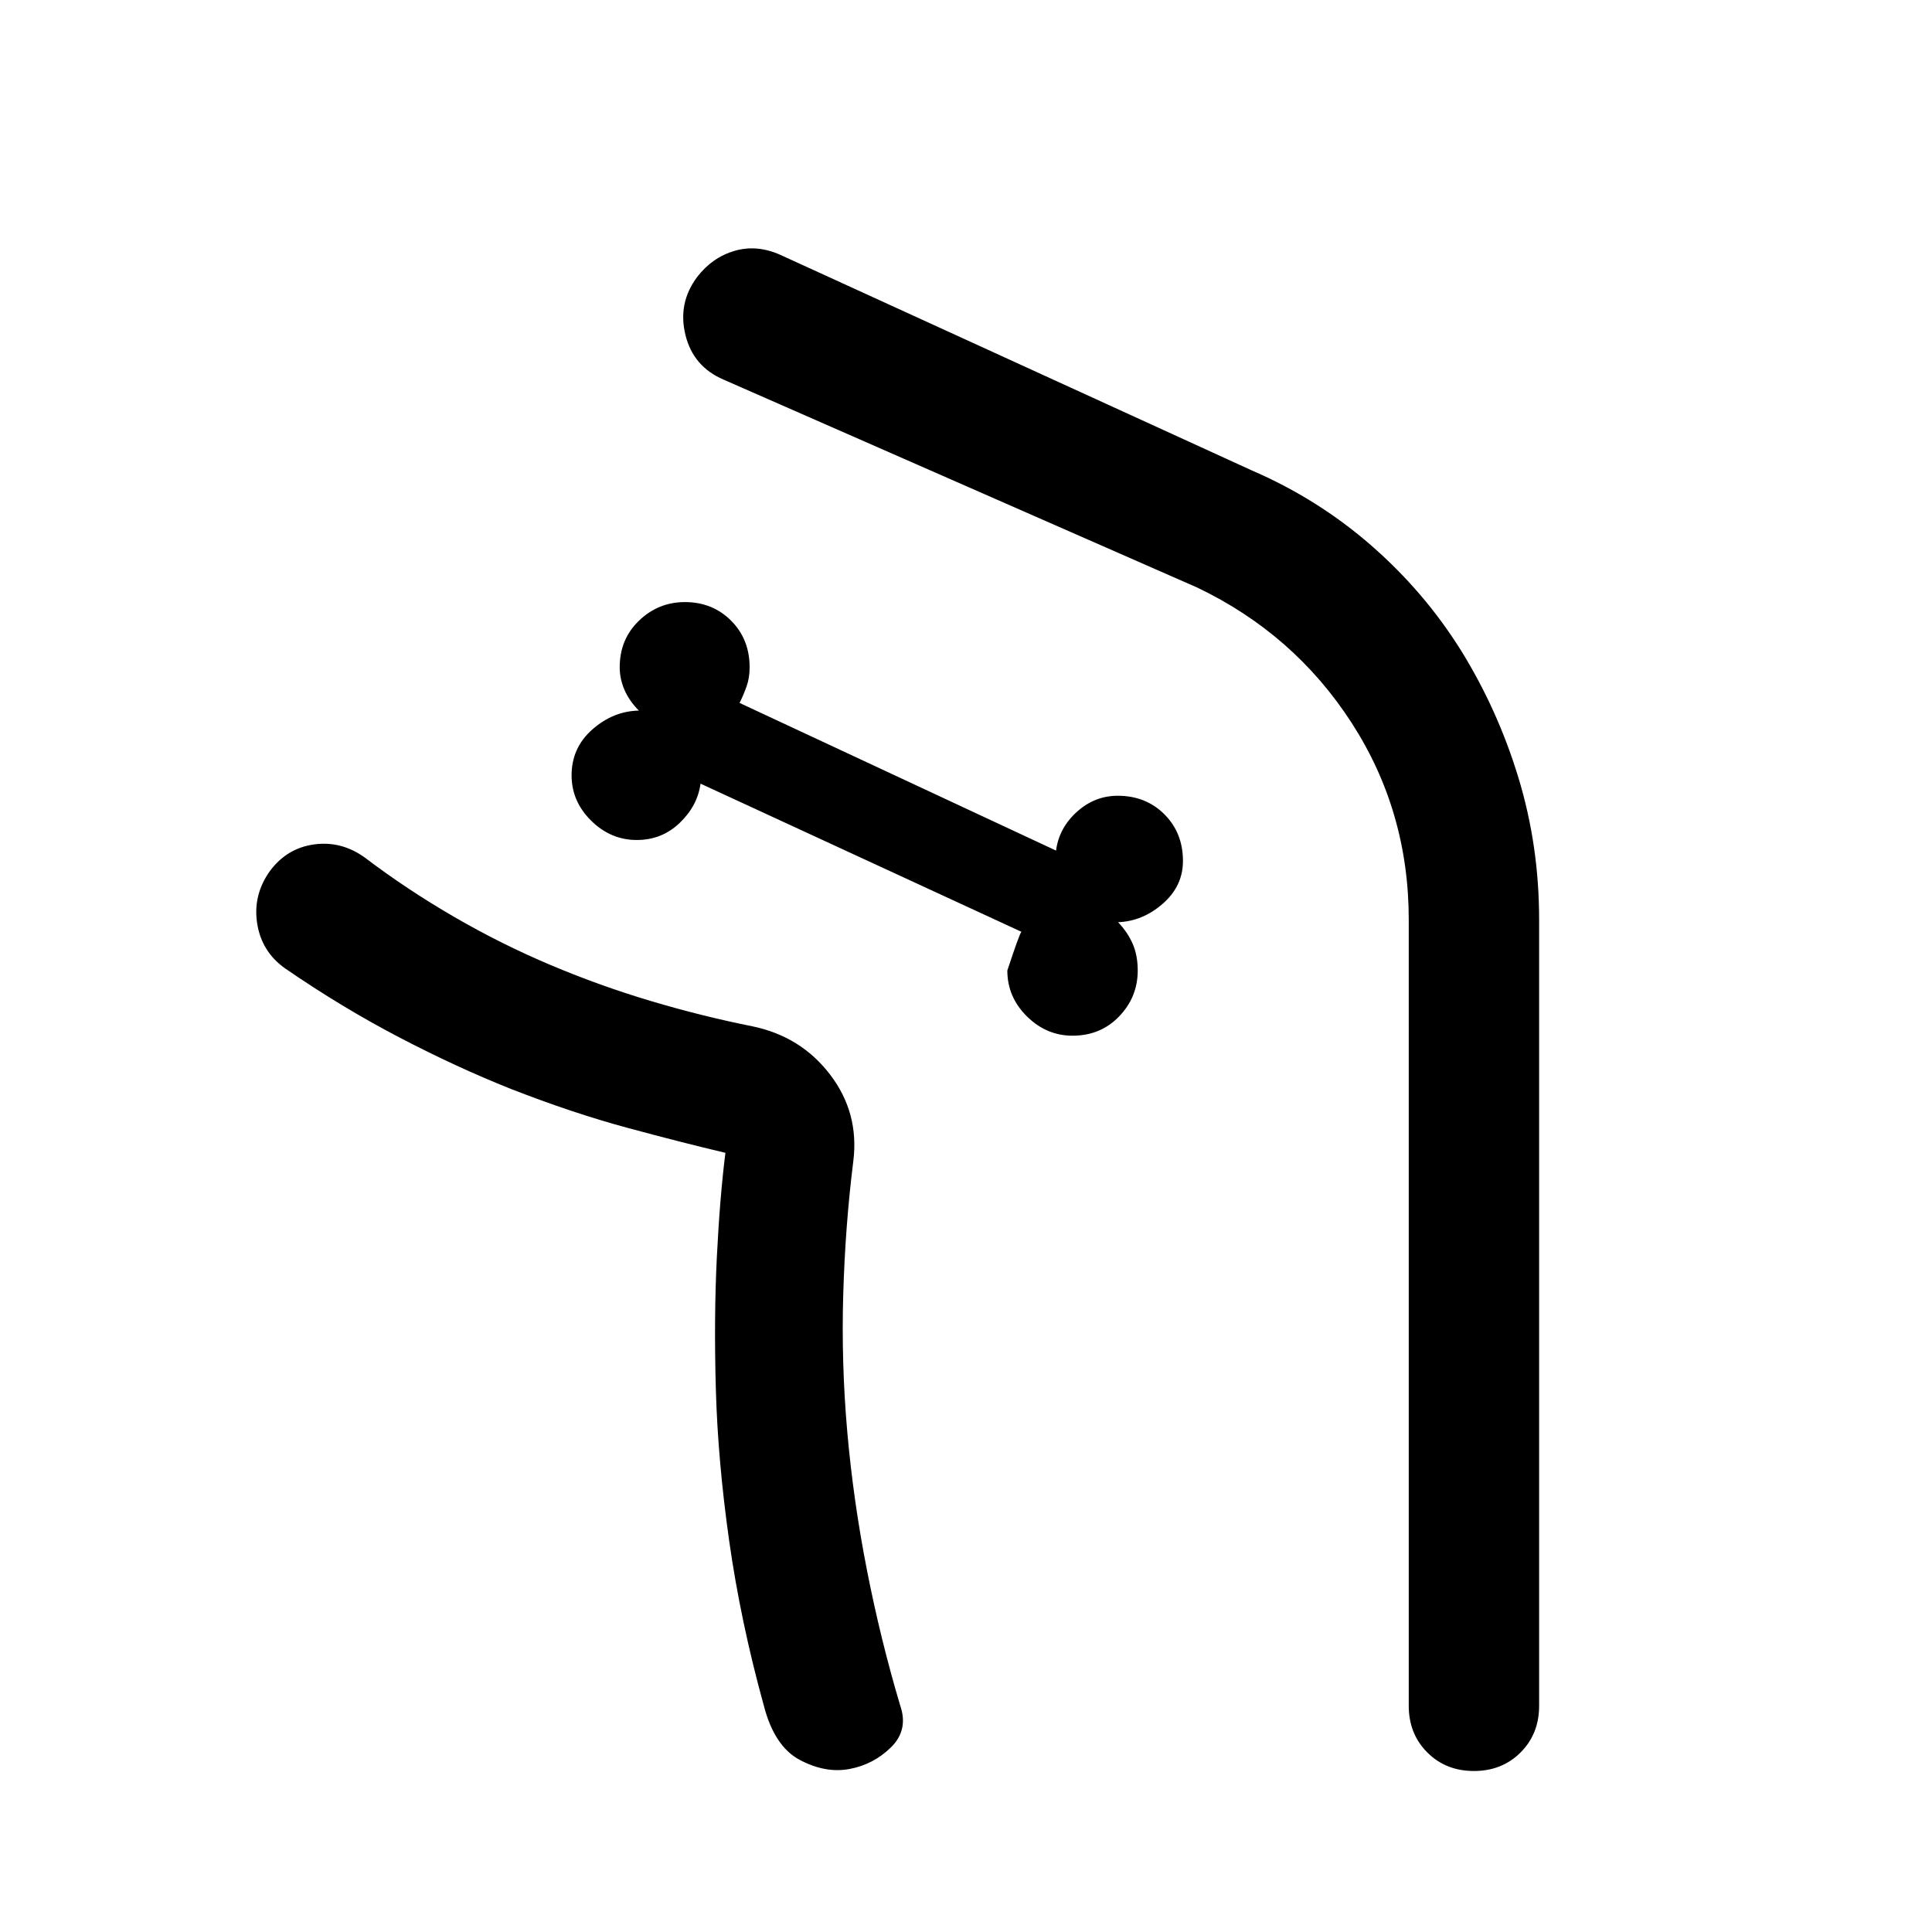 <svg xmlns="http://www.w3.org/2000/svg" width="48" height="48" viewBox="0 -960 960 960"><path d="M532.93-445.37q13.96 0 23.18-9.6 9.22-9.6 9.22-22.79 0-7.52-2.5-13.26t-7.26-10.74q12.23-.48 22.23-9.22t10-21.22q0-13.95-9.21-23.17-9.22-9.22-23.18-9.22-11.48 0-20.33 8-8.86 8-10.34 19.24l-157.26-73.37q2-4 3.5-8.24t1.5-9.47q0-13.96-9.22-23.18-9.22-9.22-22.93-9.22-13.2 0-22.8 9.22-9.6 9.22-9.6 23.18 0 5.76 2.39 11.26 2.38 5.5 7.14 10.26-12.72.24-23.08 9.33-10.36 9.1-10.36 22.82 0 12.96 9.72 22.55 9.72 9.6 22.67 9.6 12.48 0 21.34-8.5t10.34-19.5L507.54-497q-1 1-7 19.24 0 13.19 9.72 22.79t22.67 9.6Zm-172.47 58.2q-21.24-5-48.5-12.36-27.26-7.36-58.03-19.36-27.04-10.76-55.58-25.66-28.55-14.91-56.59-34.19-11.72-8.24-13.96-22.31-2.23-14.08 6.24-26.04 8.48-11.48 22.06-13.33 13.57-1.86 25.29 6.62 20.76 15.76 44.28 29.4 23.53 13.64 48.17 24.02 24.64 10.38 49.9 17.88Q349-455 374-450q24 5 38.5 24t11.5 43q-4 32-5 66.14t2 68.28q3 34.15 9.76 68.67t16.52 67.28q4.24 12.2-4.48 20.79-8.71 8.6-20.67 10.84t-24.67-4.48q-12.72-6.72-17.96-27.15-11.52-41.8-17.16-81.61-5.64-39.8-6.64-75.47-1-35.66.5-65.68 1.5-30.02 4.26-51.78h-.5.5Zm365.61-249.46q18.23 29.48 28.47 63.2 10.24 33.71 10.24 70.43v390.61q0 13.96-9.21 23.17Q746.35-80 732.39-80q-13.96 0-23.17-9.22-9.22-9.21-9.22-23.17V-503q0-54-28.5-98T595-668L359.63-771.33q-15.2-6.47-19.05-22.29-3.86-15.81 5.85-28.77 7.48-9.72 18.56-12.96 11.08-3.24 22.79 2L621.91-726.3q32.96 14.23 59.44 37.33 26.48 23.1 44.72 52.34ZM458-80q-14-36-23-74.5T422-232q-4-39-3.5-77t5.5-74q3-24-11.5-43T374-450q-29-5-58.5-14.5T257.62-487q-28.38-13-54.5-30t-48.64-38q22.52 21 48.64 38t54.5 30q28.38 13 57.88 22.5Q345-455 374-450q24 5 38.5 24t11.5 43q-5 36-5.5 74t3.5 77q4 39 13 77.5T458-80Z"/></svg>
